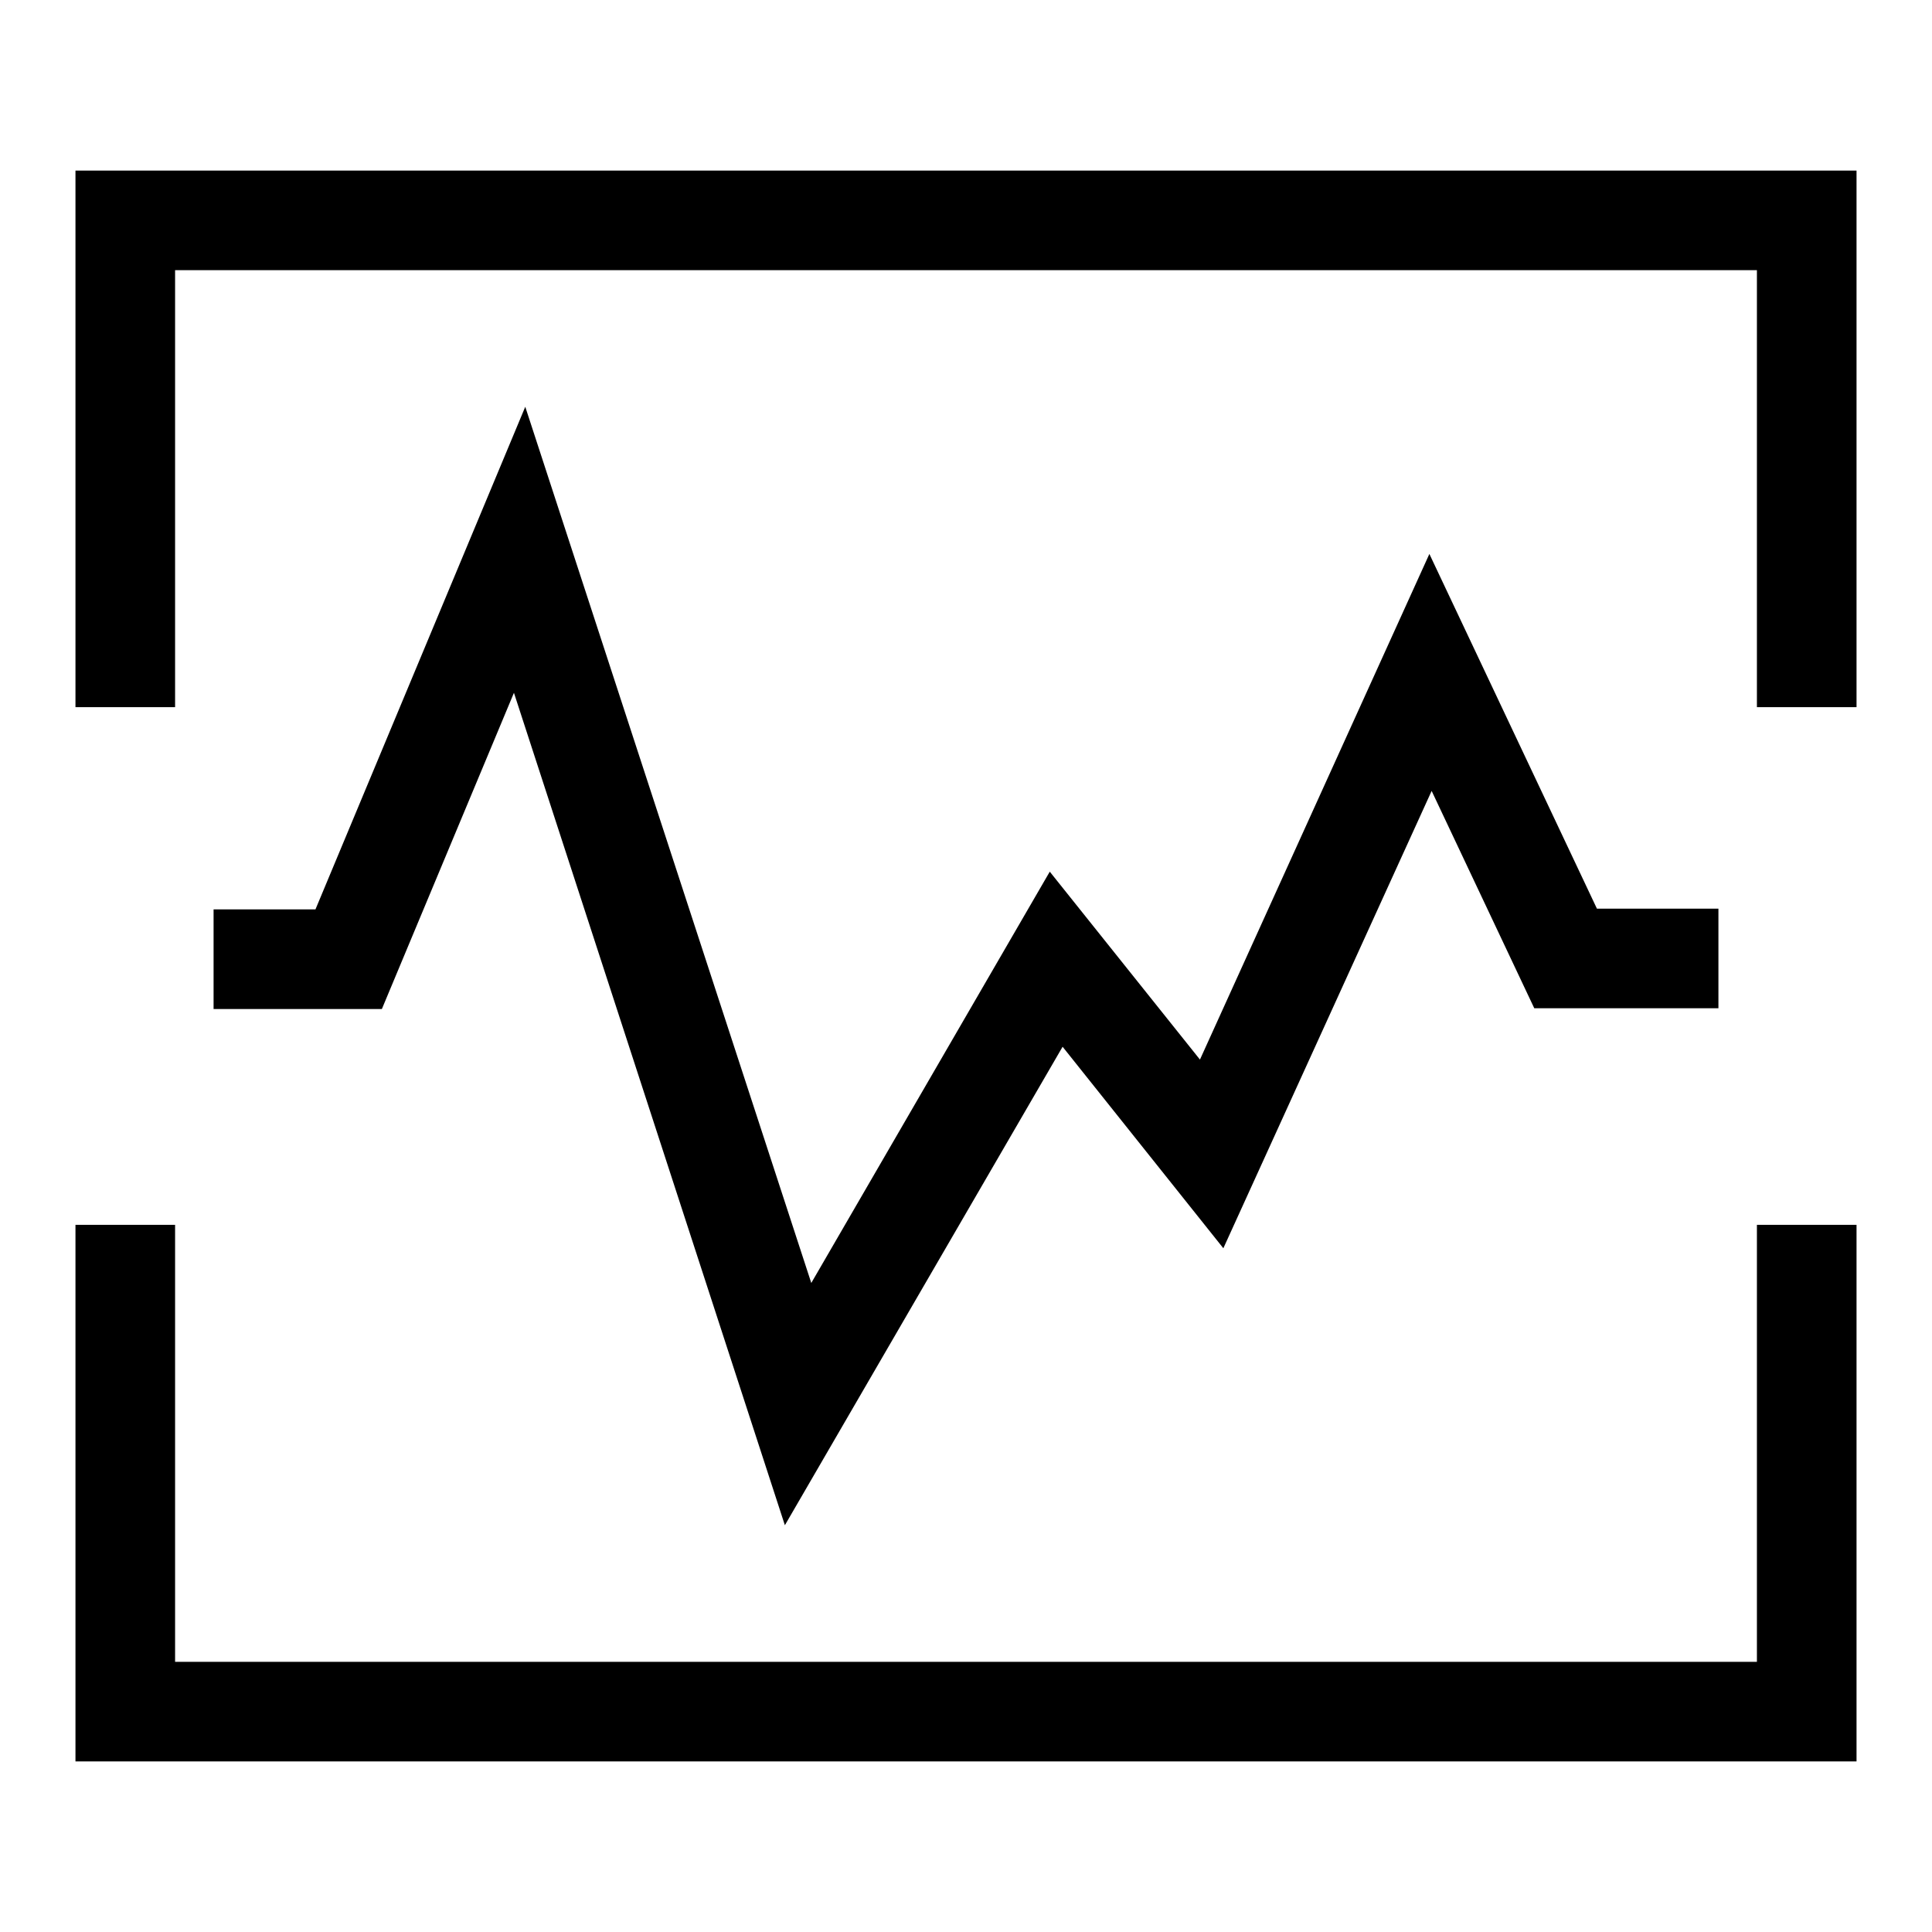 <?xml version="1.0" encoding="utf-8"?>
<!-- Svg Vector Icons : http://www.onlinewebfonts.com/icon -->
<!DOCTYPE svg PUBLIC "-//W3C//DTD SVG 1.1//EN" "http://www.w3.org/Graphics/SVG/1.1/DTD/svg11.dtd">
<svg version="1.1" xmlns="http://www.w3.org/2000/svg" xmlns:xlink="http://www.w3.org/1999/xlink" x="0px" y="0px" viewBox="0 0 256 256" enable-background="new 0 0 256 256" xml:space="preserve">
<g> <path fill="#000000" d="M246,22.6v71.1h-13.2V35.8H23.2v57.9H10V22.6H246z M232.8,220.2H23.2v-57.9H10v71.1h236v-71.1h-13.2V220.2z  M104,202.1l36.8-63.4l21.3,26.7l27.6-60.6l13.6,28.8h24.4v-13.2h-16.1l-22.2-47L159,140.4l-19.9-24.9L107.5,170L69.6,53.9 l-27.8,66.6H28.3v13.2h22.3l17.5-41.9L104,202.1z"/></g>
</svg>